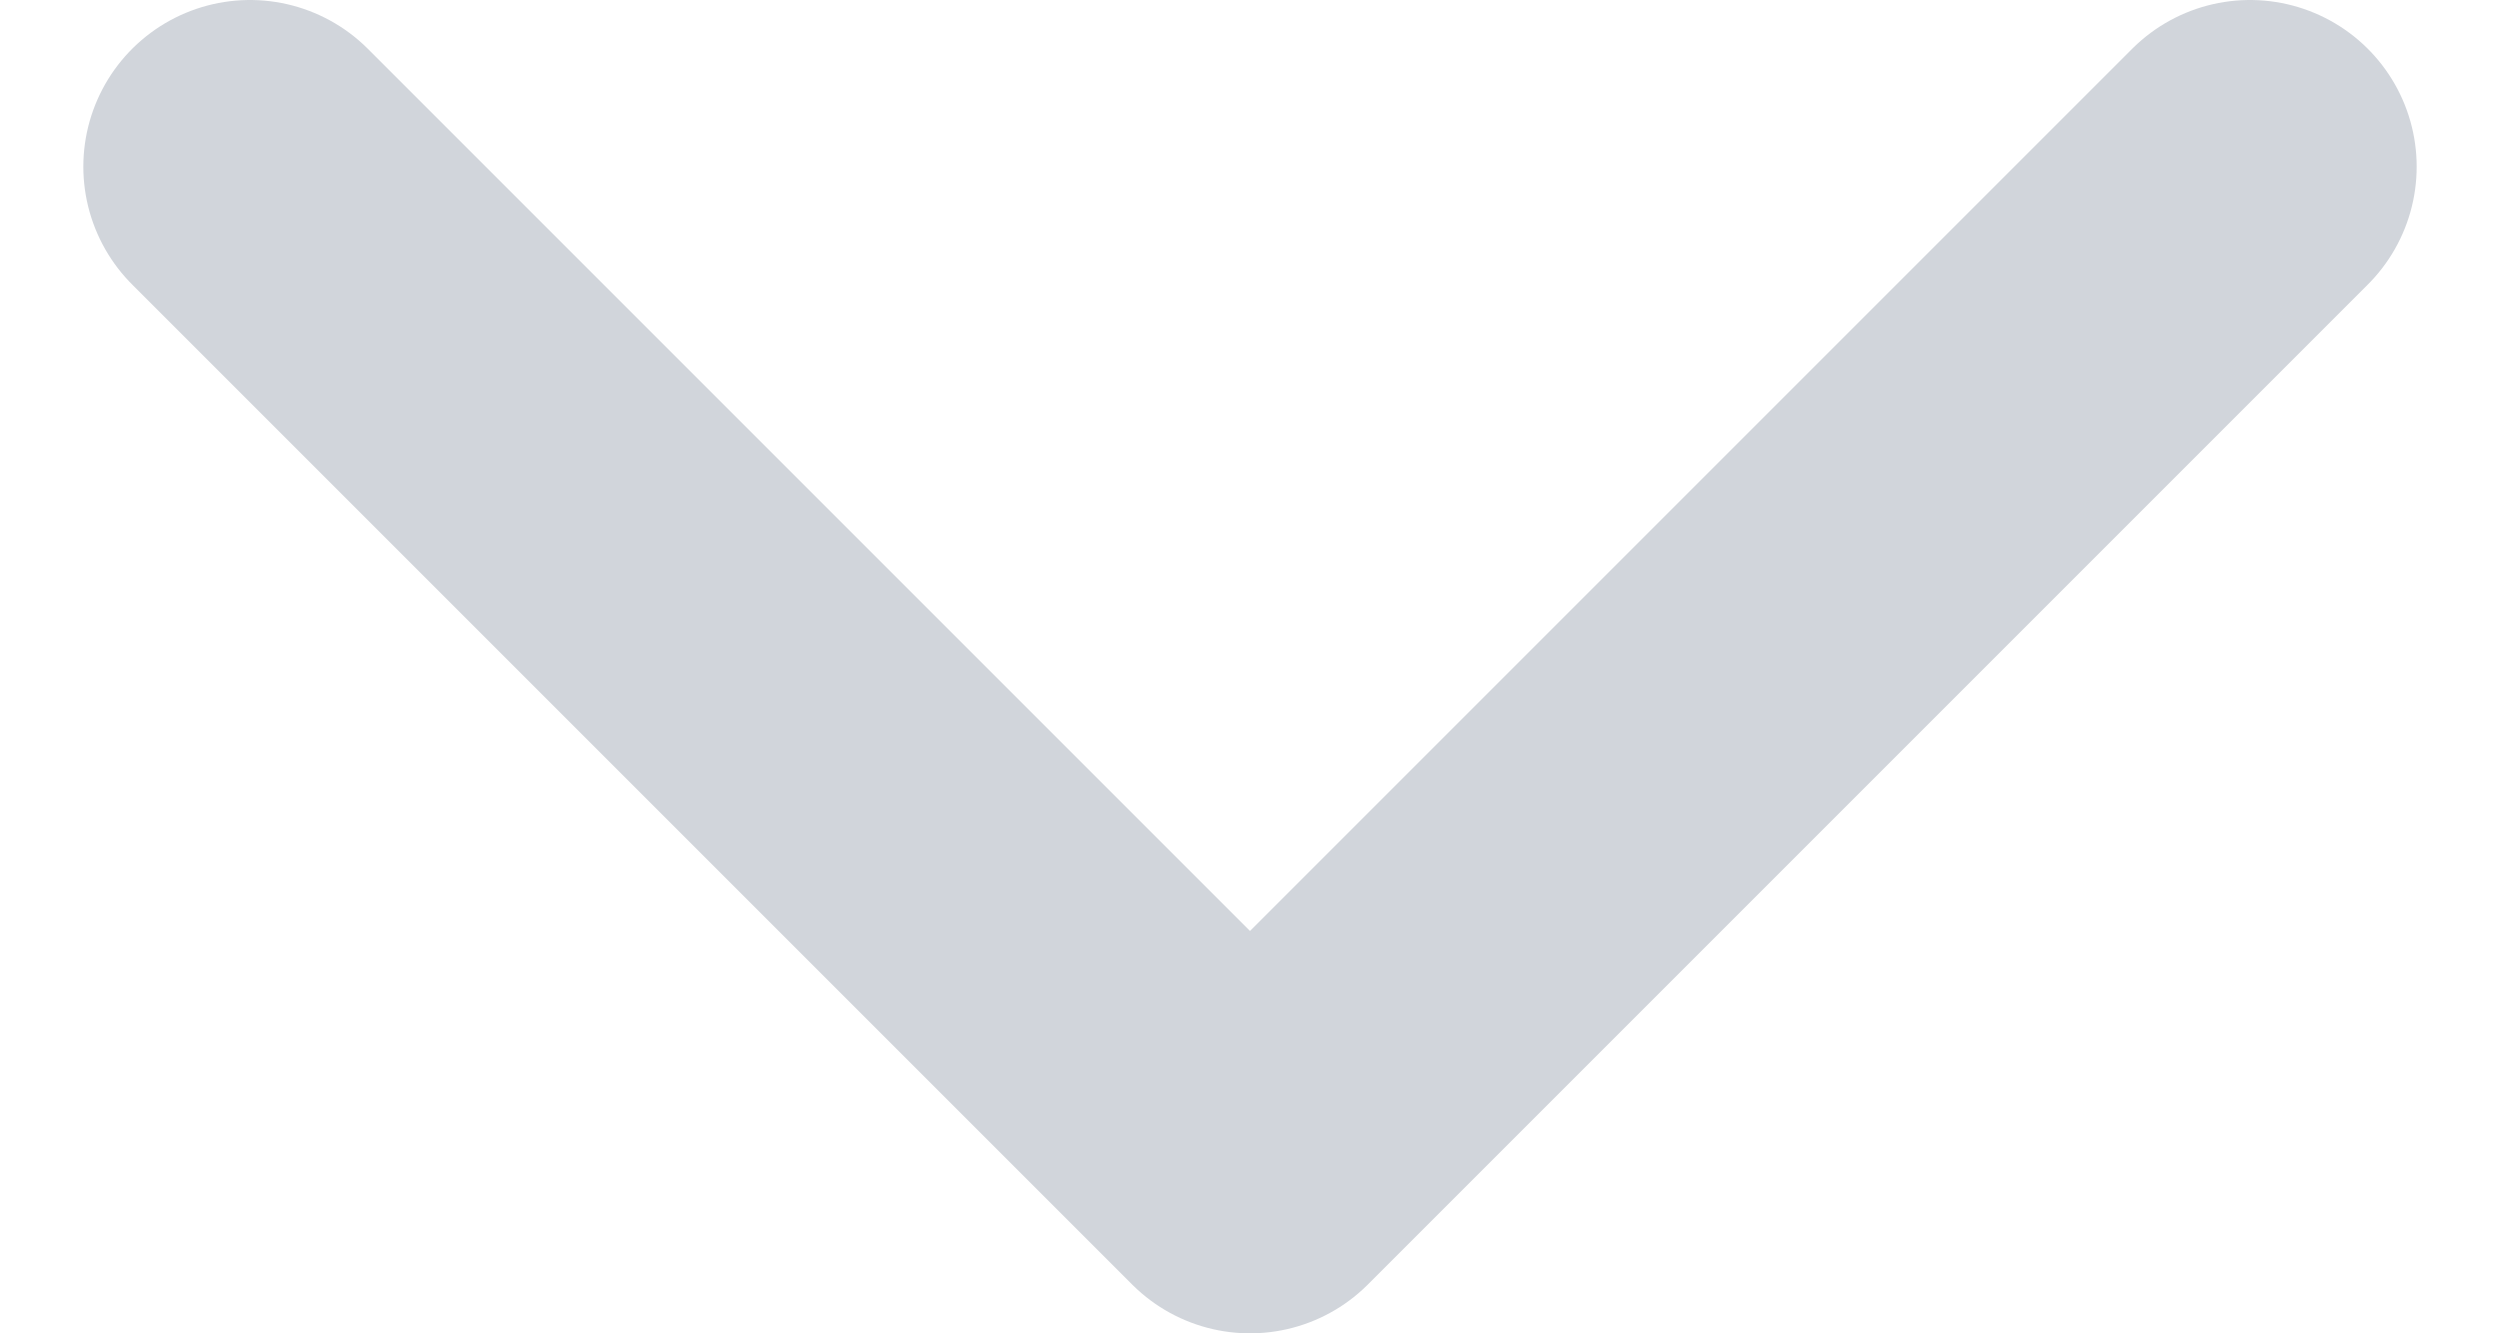 <svg width="15" height="8" viewBox="0 0 15 8" fill="none" xmlns="http://www.w3.org/2000/svg">
<path id="Icon" d="M1.5 1L7.5 7L13.5 1" stroke="#D1D5DB" stroke-width="2" stroke-linecap="round" stroke-linejoin="round"/>
</svg>
